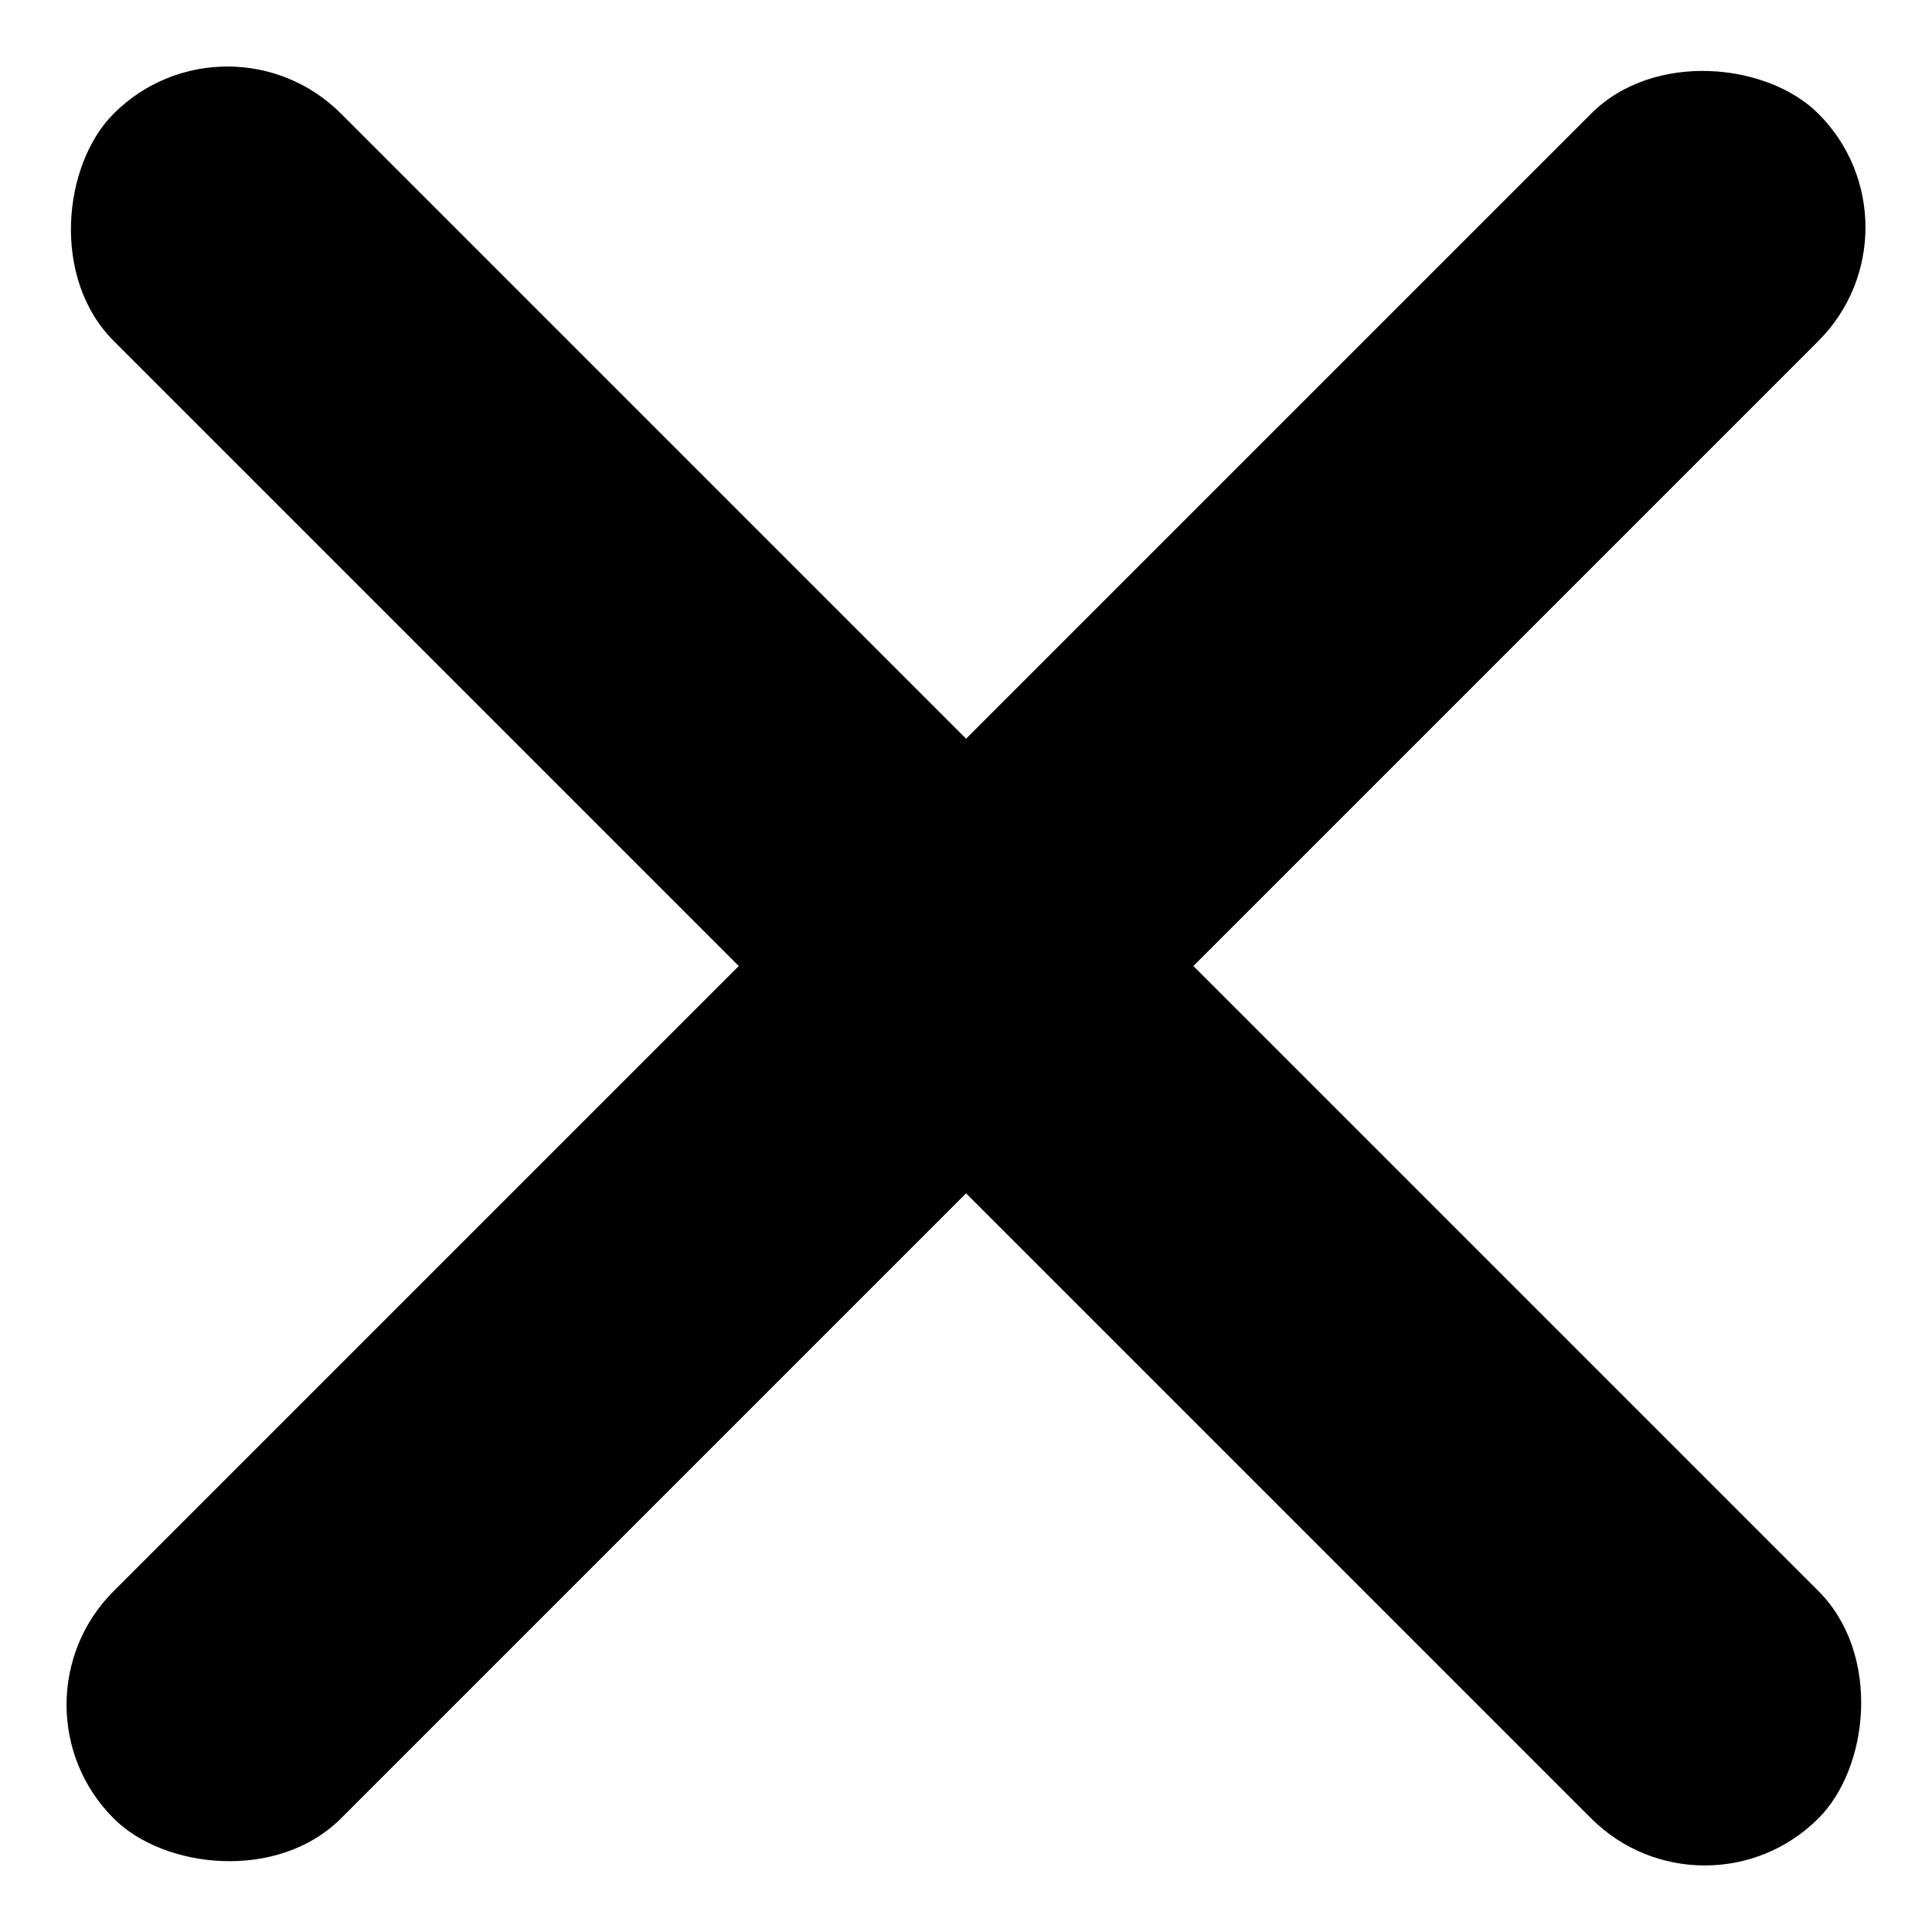 <svg id="Group_8122" data-name="Group 8122" xmlns="http://www.w3.org/2000/svg" width="13" height="13" viewBox="0 0 13 13">
  <rect id="Rectangle_1787" data-name="Rectangle 1787" width="16.222" height="2.163" rx="1.081" transform="translate(11.471 13) rotate(-135)"/>
  <rect id="Rectangle_1788" data-name="Rectangle 1788" width="16.222" height="2.163" rx="1.081" transform="translate(0 11.471) rotate(-45)"/>
</svg>
